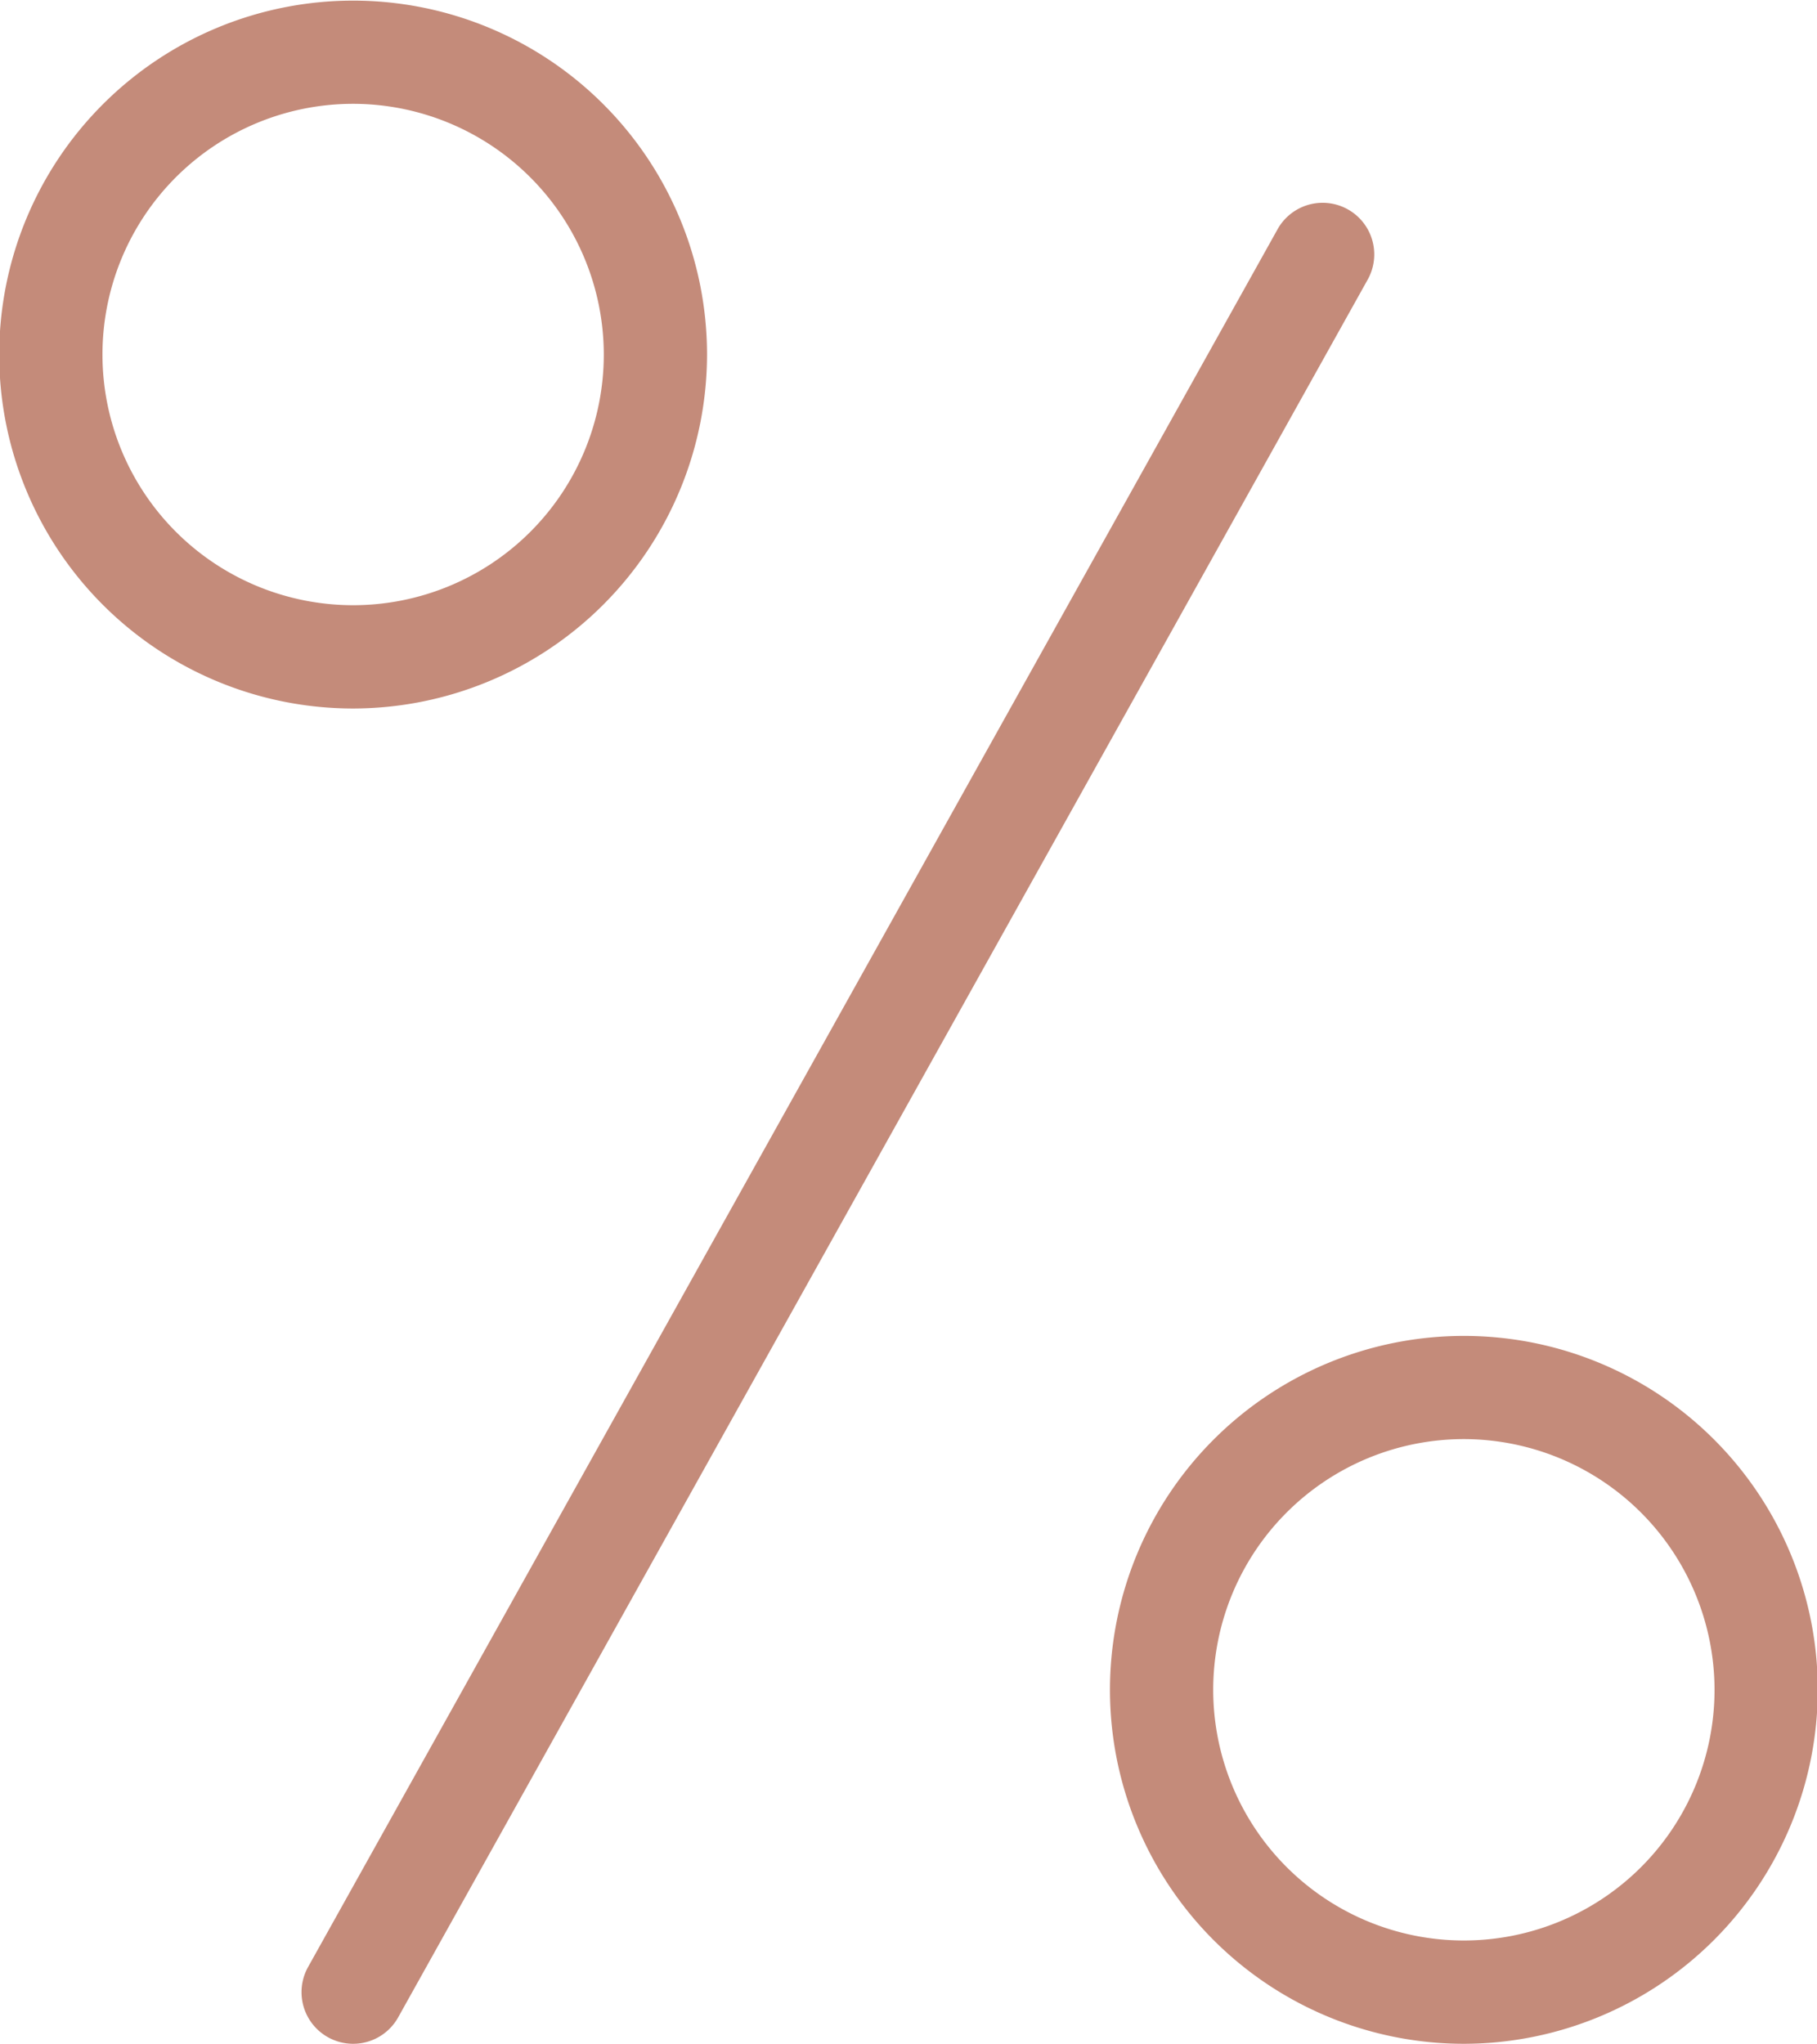<?xml version="1.0" encoding="UTF-8" standalone="no"?><svg xmlns="http://www.w3.org/2000/svg" xmlns:xlink="http://www.w3.org/1999/xlink" fill="#c48b7a" height="39.6" preserveAspectRatio="xMidYMid meet" version="1" viewBox="6.4 4.2 35.2 39.6" width="35.2" zoomAndPan="magnify"><g data-name="Layer 23" id="change1_1"><path d="M13.24,43.789a1,1,0,0,1-.872-1.487L31.157,8.628a1.0 1,0,0,1,1.746.975L14.114,43.276A.999.999,0,0,1,13.24,43.789Z" fill="inherit"/><path d="M13.241,17.924a6.856,6.856,0,1,1,6.856-6.856A6.865,6.865,0,0,1,13.241,17.924Zm0-11.713a4.856,4.856,0,1,0,4.856,4.856A4.862,4.862,0,0,0,13.241,6.211Z" fill="inherit"/><path d="M34.759,43.789a6.856,6.856,0,1,1,6.856-6.856A6.865,6.865,0,0,1,34.759,43.789Zm0-11.713a4.856,4.856,0,1,0,4.856,4.856A4.862,4.862,0,0,0,34.759,32.076Z" fill="inherit"/></g></svg>